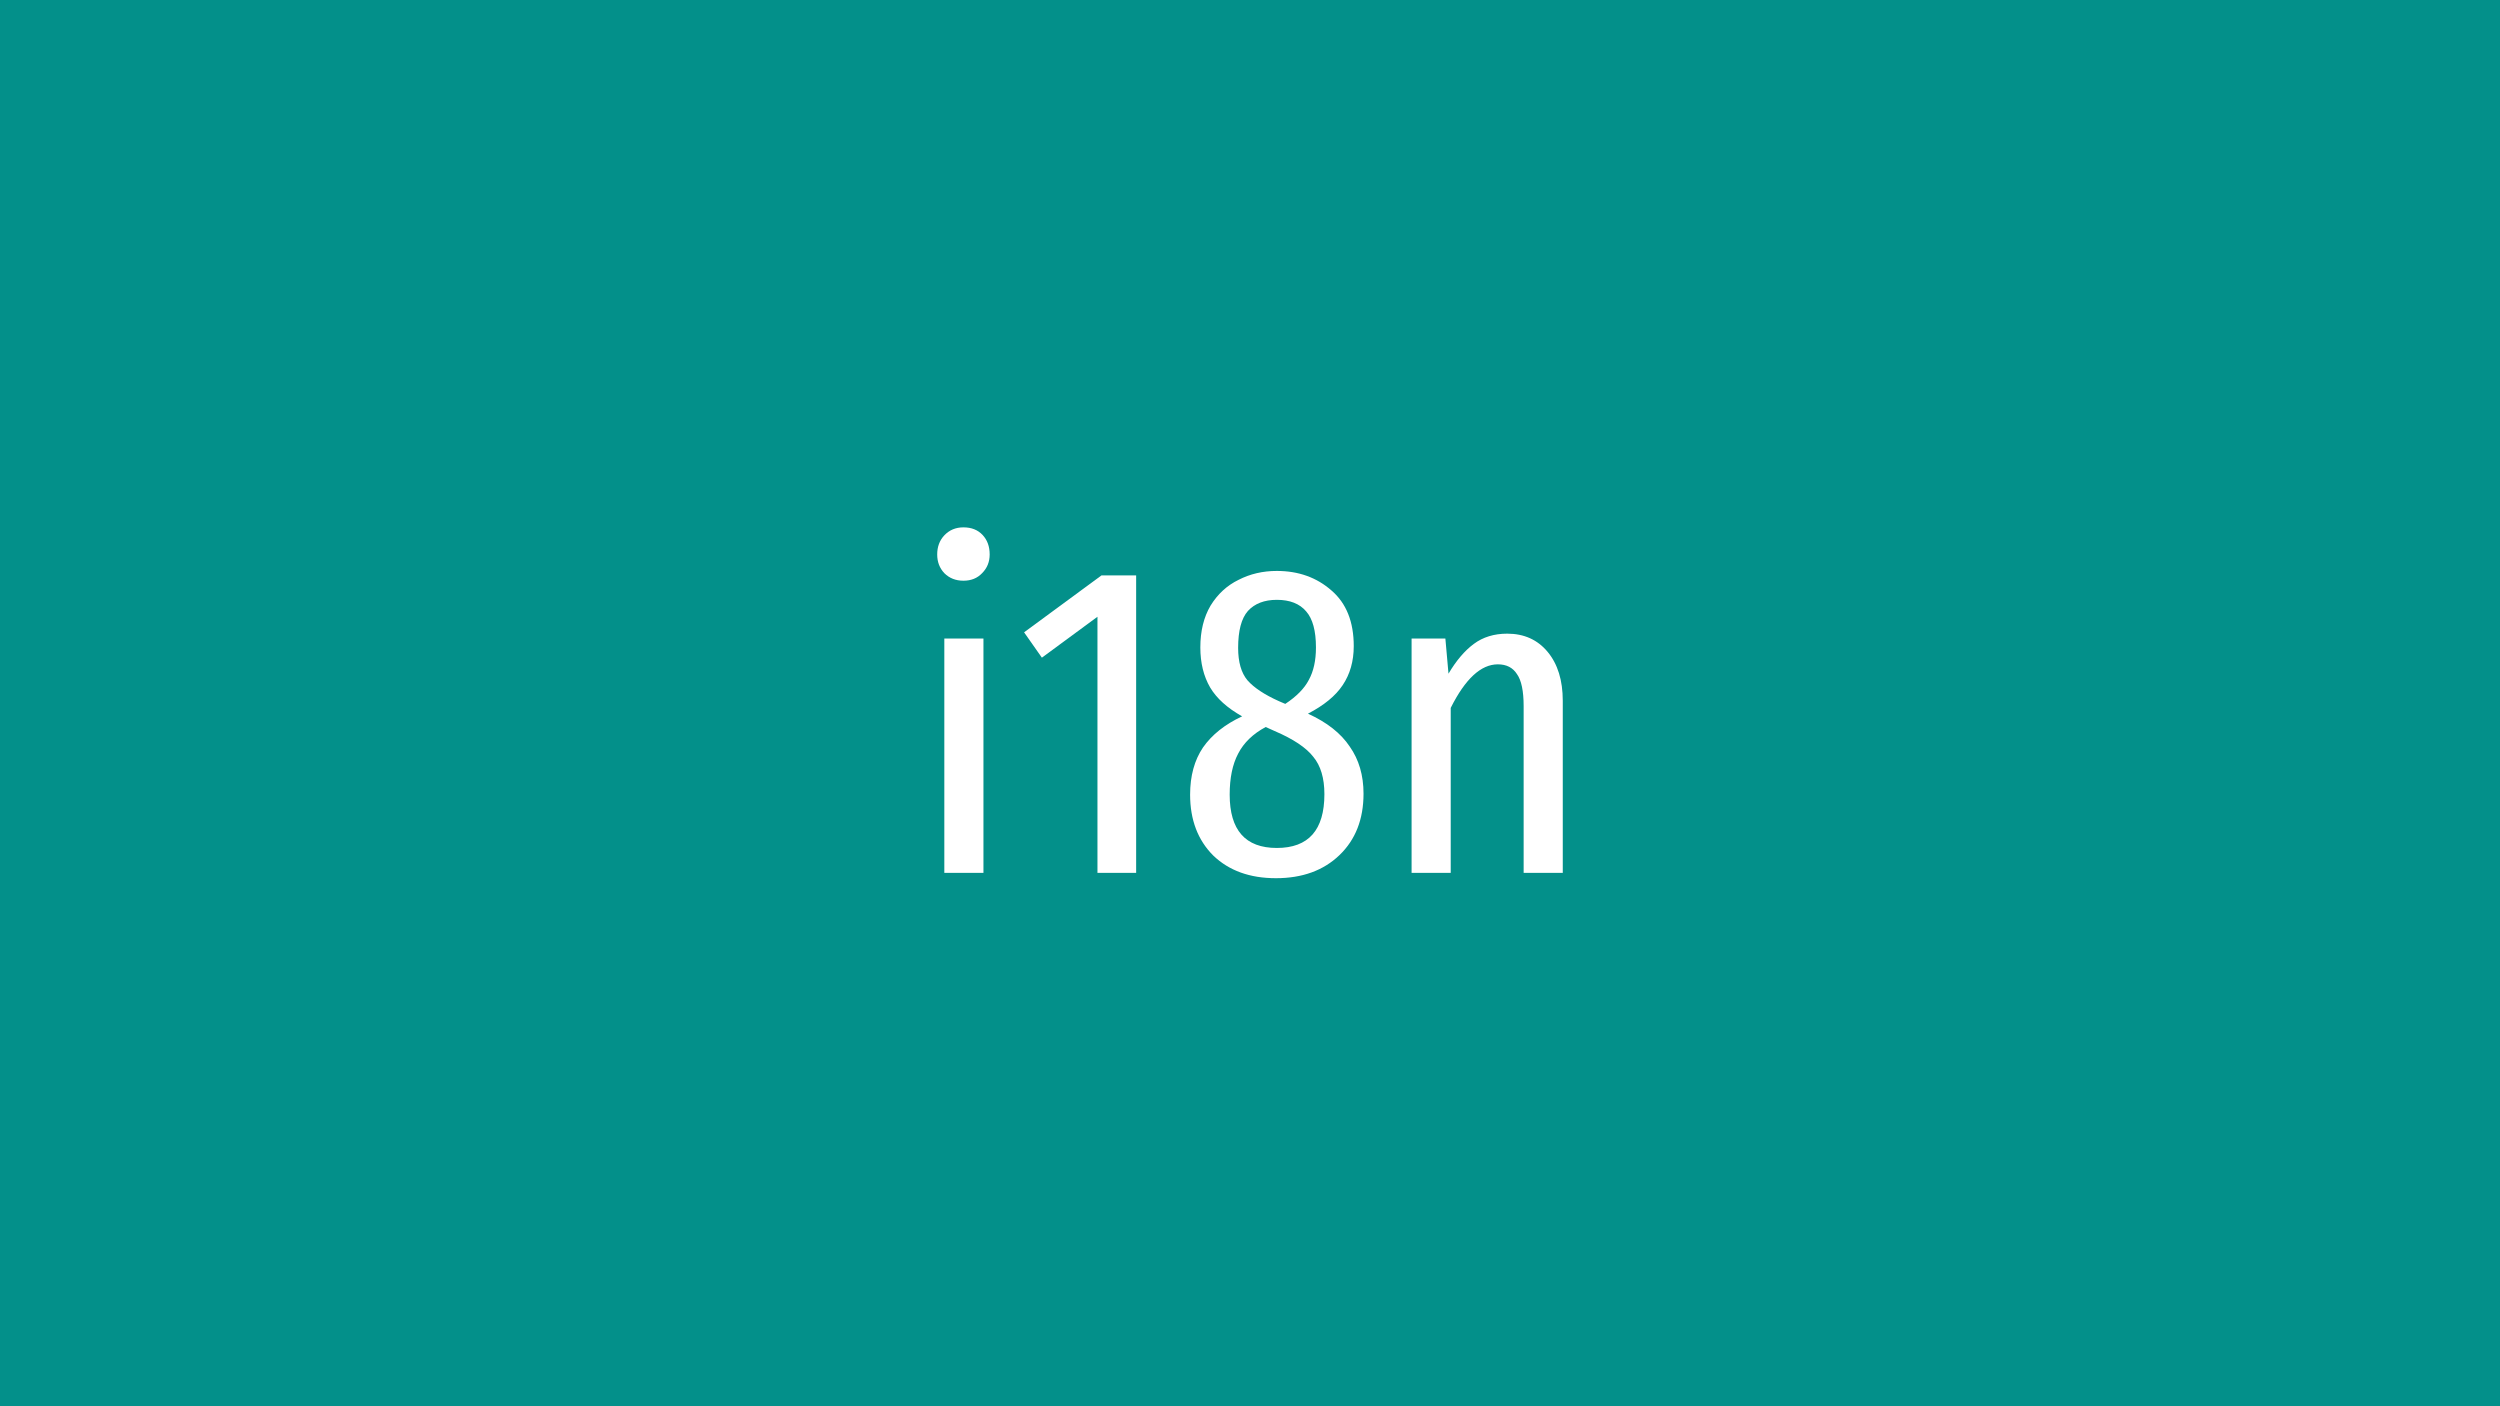 <?xml version="1.0" encoding="UTF-8"?>
<svg version="1.1" viewBox="0 0 1920 1080" xmlns="http://www.w3.org/2000/svg">
<rect x="0" y="0" width="1920" height="1080" fill="#333333" stroke="none"/>
<title>i18n</title>
<desc>Created with Sketch.</desc>
<g fill="none" fill-rule="evenodd">
<g fill-rule="nonzero">
<rect width="1920" height="1080" fill="#00968F" fill-opacity=".941"/>
<g transform="translate(719 405)" fill="#fff">
<path id="a" d="m36.288 85.384v179.97h-30.052v-179.97h30.052zm-15.368-85.375c6.147 0 11.042 1.935 14.685 5.806 3.643 3.87 5.464 8.879 5.464 15.026 0 5.692-1.935 10.473-5.806 14.343-3.643 3.87-8.424 5.806-14.343 5.806s-10.814-1.935-14.685-5.806c-3.643-3.87-5.464-8.651-5.464-14.343 0-5.919 1.821-10.814 5.464-14.685 3.87-4.098 8.765-6.147 14.685-6.147z"/>
<polygon id="b" points="153.56 36.911 153.56 265.38 123.85 265.38 123.85 68.669 81.164 100.09 67.504 80.622 126.93 36.909"/>
<path d="m285.5 143.1c14.571 6.602 25.271 15.026 32.101 25.271 7.058 10.017 10.587 22.084 10.587 36.201 0 19.58-6.147 35.289-18.441 47.128-12.294 11.839-28.572 17.758-48.834 17.758-20.035 0-36.086-5.806-48.153-17.417-11.839-11.839-17.758-27.434-17.758-46.786 0-14.343 3.301-26.41 9.903-36.201 6.83-9.79 16.847-17.758 30.052-23.905-11.383-6.375-19.58-13.774-24.588-22.198-5.009-8.652-7.513-18.897-7.513-30.735 0-12.522 2.618-23.222 7.855-32.101 5.464-8.879 12.636-15.482 21.515-19.807 8.879-4.553 18.669-6.83 29.369-6.83 16.62 0 30.621 5.009 42.004 15.026 11.383 9.79 17.075 24.019 17.075 42.689 0 11.611-2.846 21.629-8.537 30.052-5.464 8.196-14.343 15.482-26.637 21.856l0.002-0.002zm-23.905-87.426c-9.562 0-16.961 2.846-22.198 8.538-5.009 5.692-7.513 15.14-7.513 28.345 0 10.928 2.391 19.238 7.172 24.93 5.009 5.692 13.091 11.042 24.247 16.051l4.781 2.049c8.652-5.692 14.685-11.839 18.1-18.441 3.643-6.602 5.464-14.912 5.464-24.93 0-12.749-2.504-21.97-7.513-27.662-5.009-5.919-12.522-8.879-22.539-8.879h3.12e-4zm0 190.56c24.36 0 36.54-13.774 36.54-41.322 0-12.294-2.846-21.856-8.537-28.686-5.464-7.058-15.368-13.66-29.711-19.807l-6.83-3.074c-9.79 5.237-16.847 12.067-21.173 20.49-4.326 8.196-6.489 18.669-6.489 31.419 0 27.32 12.067 40.98 36.201 40.98h-6.22e-4z"/>
<path d="m438.52 81.648c12.977 0 23.336 4.667 31.077 14.002 7.741 9.334 11.611 21.856 11.611 37.564v132.16h-30.052v-128.06c0-11.611-1.708-19.807-5.122-24.588-3.187-5.009-8.082-7.513-14.685-7.513-12.977 0-25.044 11.156-36.201 33.467v126.7h-30.052v-179.97h25.954l2.39 26.979c5.919-10.017 12.408-17.644 19.466-22.881 7.058-5.237 15.595-7.855 25.613-7.855l0.001 0.002z"/>
</g>
</g>
</g>
</svg>
